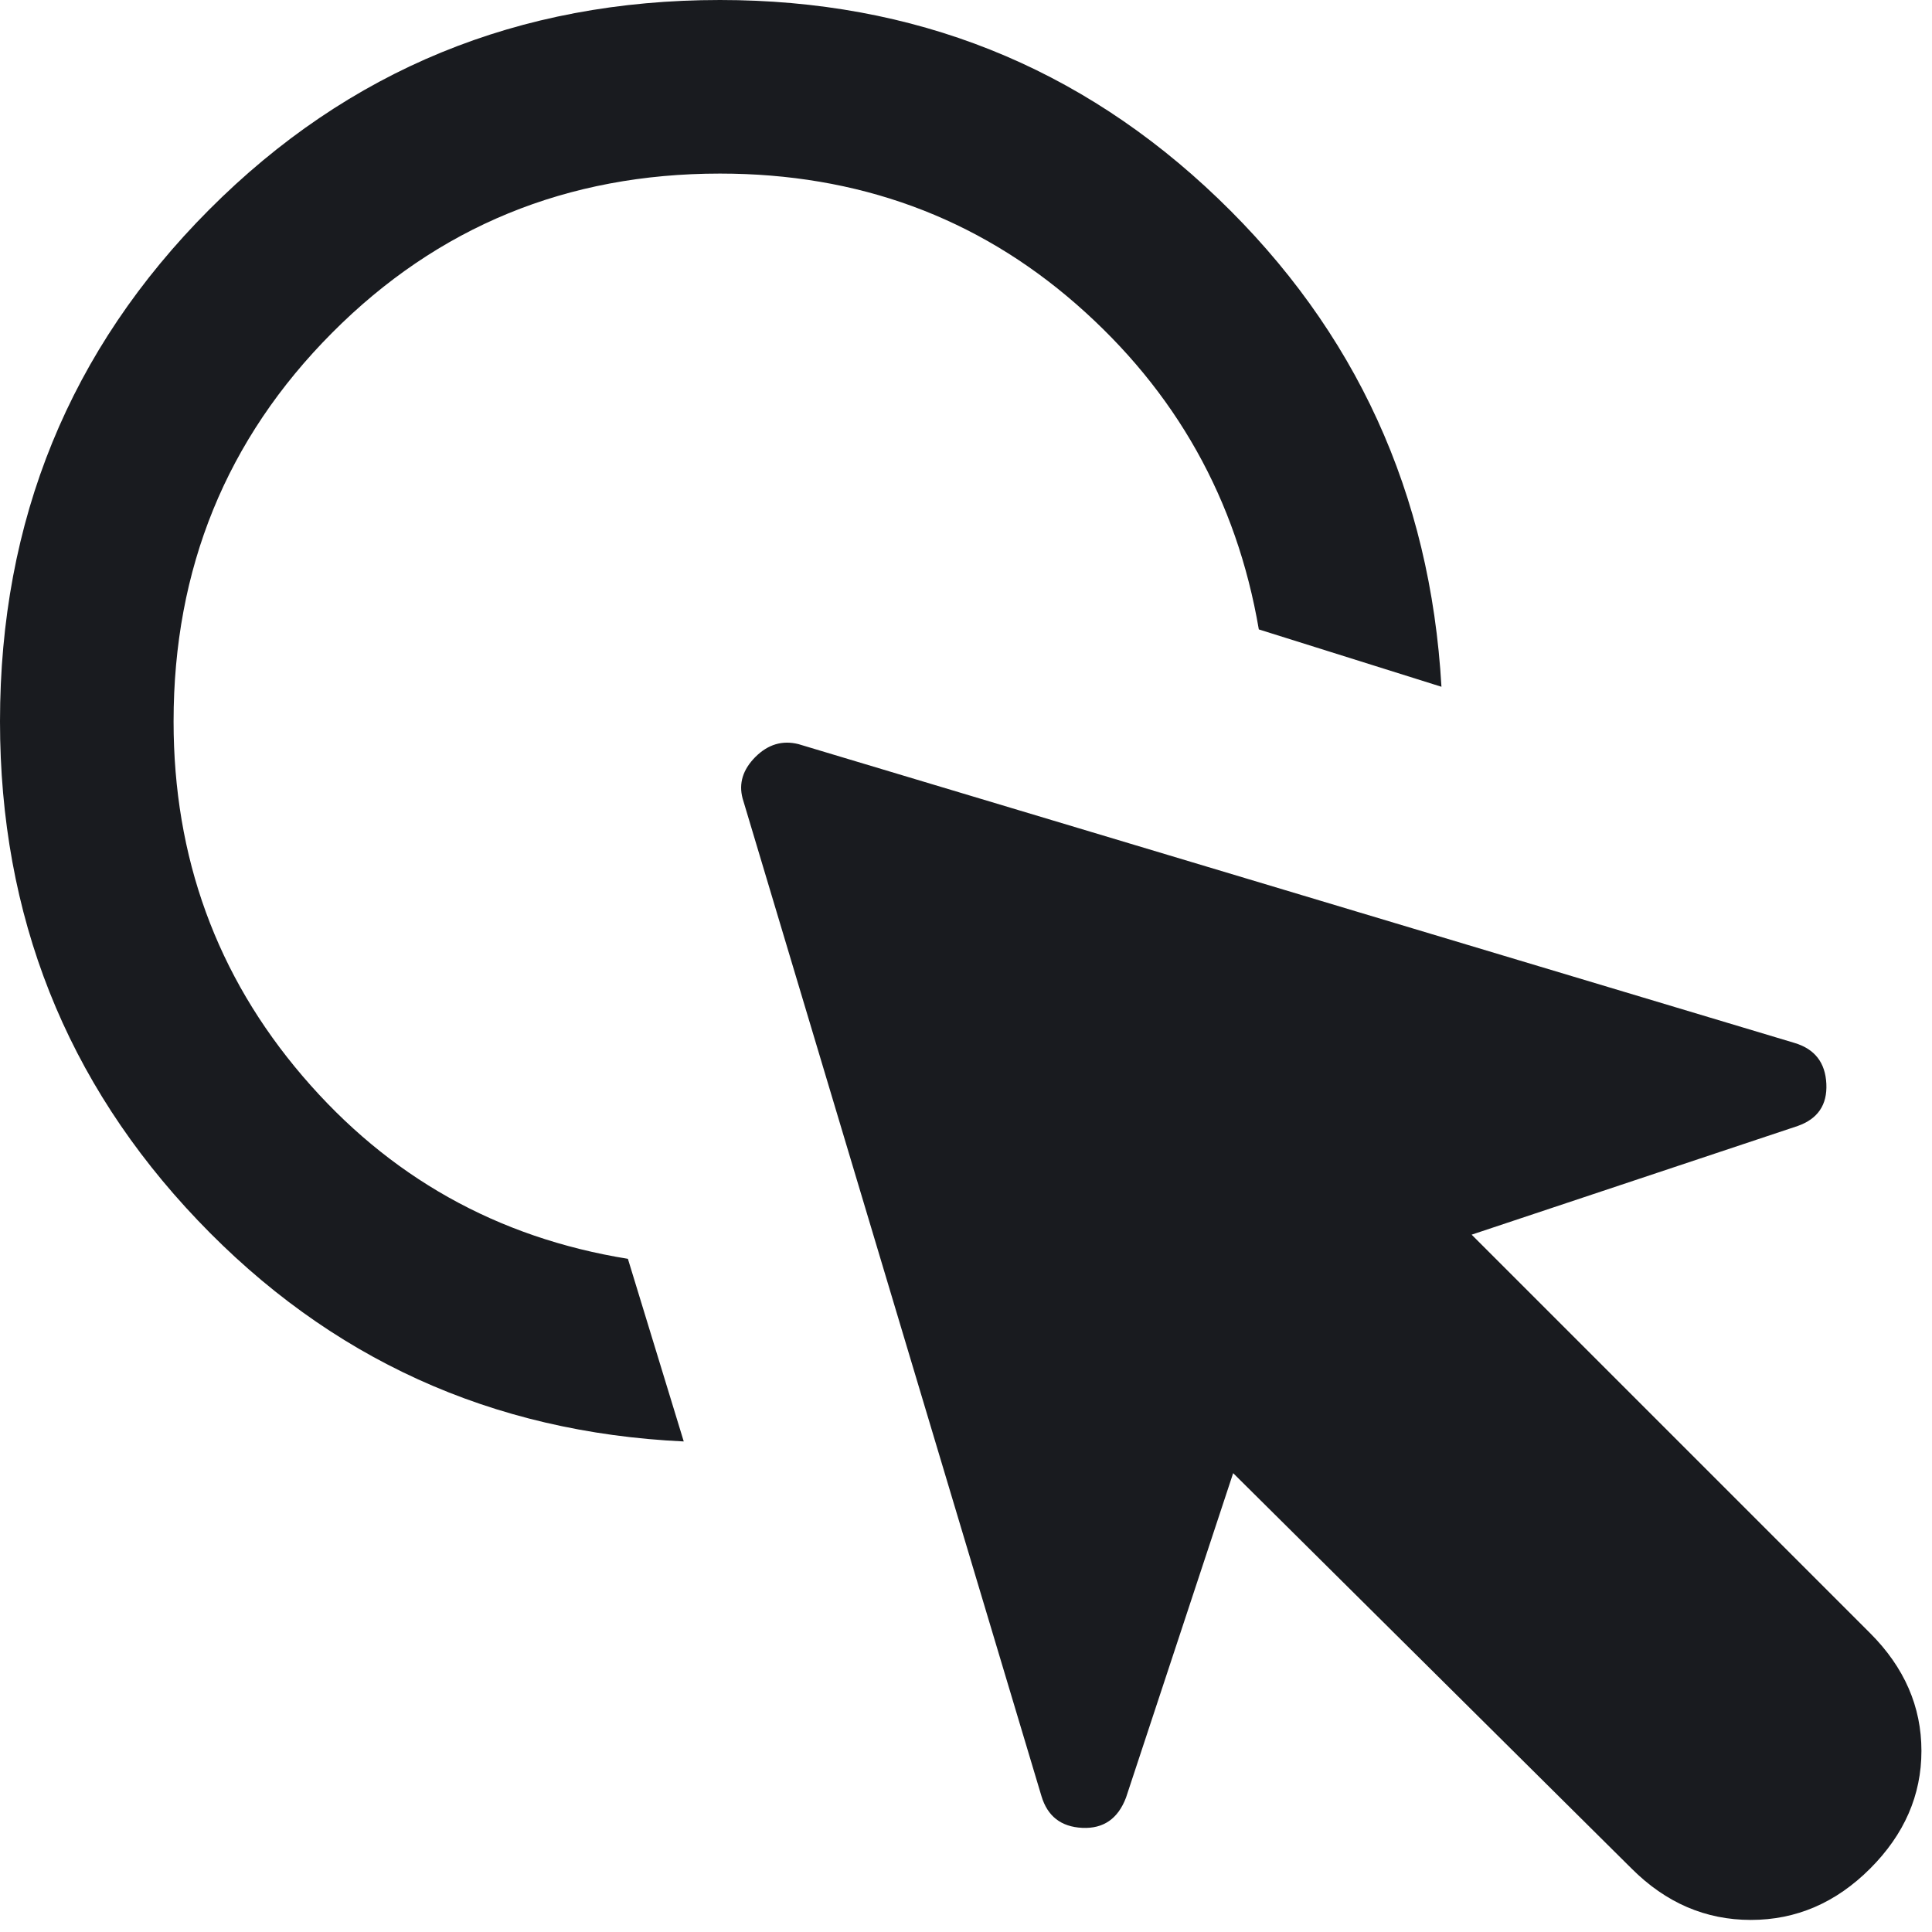 <svg width="32" height="32" viewBox="0 0 32 32" fill="none" xmlns="http://www.w3.org/2000/svg">
<path id="Vector" d="M11.325 23.875C8.142 23.725 5.458 22.504 3.275 20.212C1.092 17.921 0 15.167 0 11.95C0 8.617 1.154 5.792 3.462 3.475C5.771 1.158 8.592 0 11.925 0C15.142 0 17.892 1.096 20.175 3.288C22.458 5.479 23.692 8.175 23.875 11.375L20.85 10.425C20.483 8.275 19.475 6.479 17.825 5.037C16.175 3.596 14.208 2.875 11.925 2.875C9.392 2.875 7.25 3.754 5.5 5.513C3.75 7.271 2.875 9.417 2.875 11.95C2.875 14.2 3.587 16.158 5.013 17.825C6.438 19.492 8.233 20.5 10.4 20.85L11.325 23.875ZM20.425 24.4L18.65 29.775C18.517 30.125 18.275 30.292 17.925 30.275C17.575 30.258 17.35 30.083 17.25 29.75L12.3 13.225C12.233 12.975 12.304 12.746 12.512 12.537C12.721 12.329 12.958 12.258 13.225 12.325L29.725 17.275C30.058 17.375 30.233 17.6 30.25 17.95C30.267 18.3 30.108 18.533 29.775 18.65L24.375 20.45L30.975 27.05C31.542 27.617 31.825 28.267 31.825 29C31.825 29.733 31.542 30.383 30.975 30.95C30.408 31.517 29.75 31.8 29 31.8C28.25 31.8 27.592 31.517 27.025 30.95L20.425 24.4Z" fill="#191B1F"/>
</svg>
